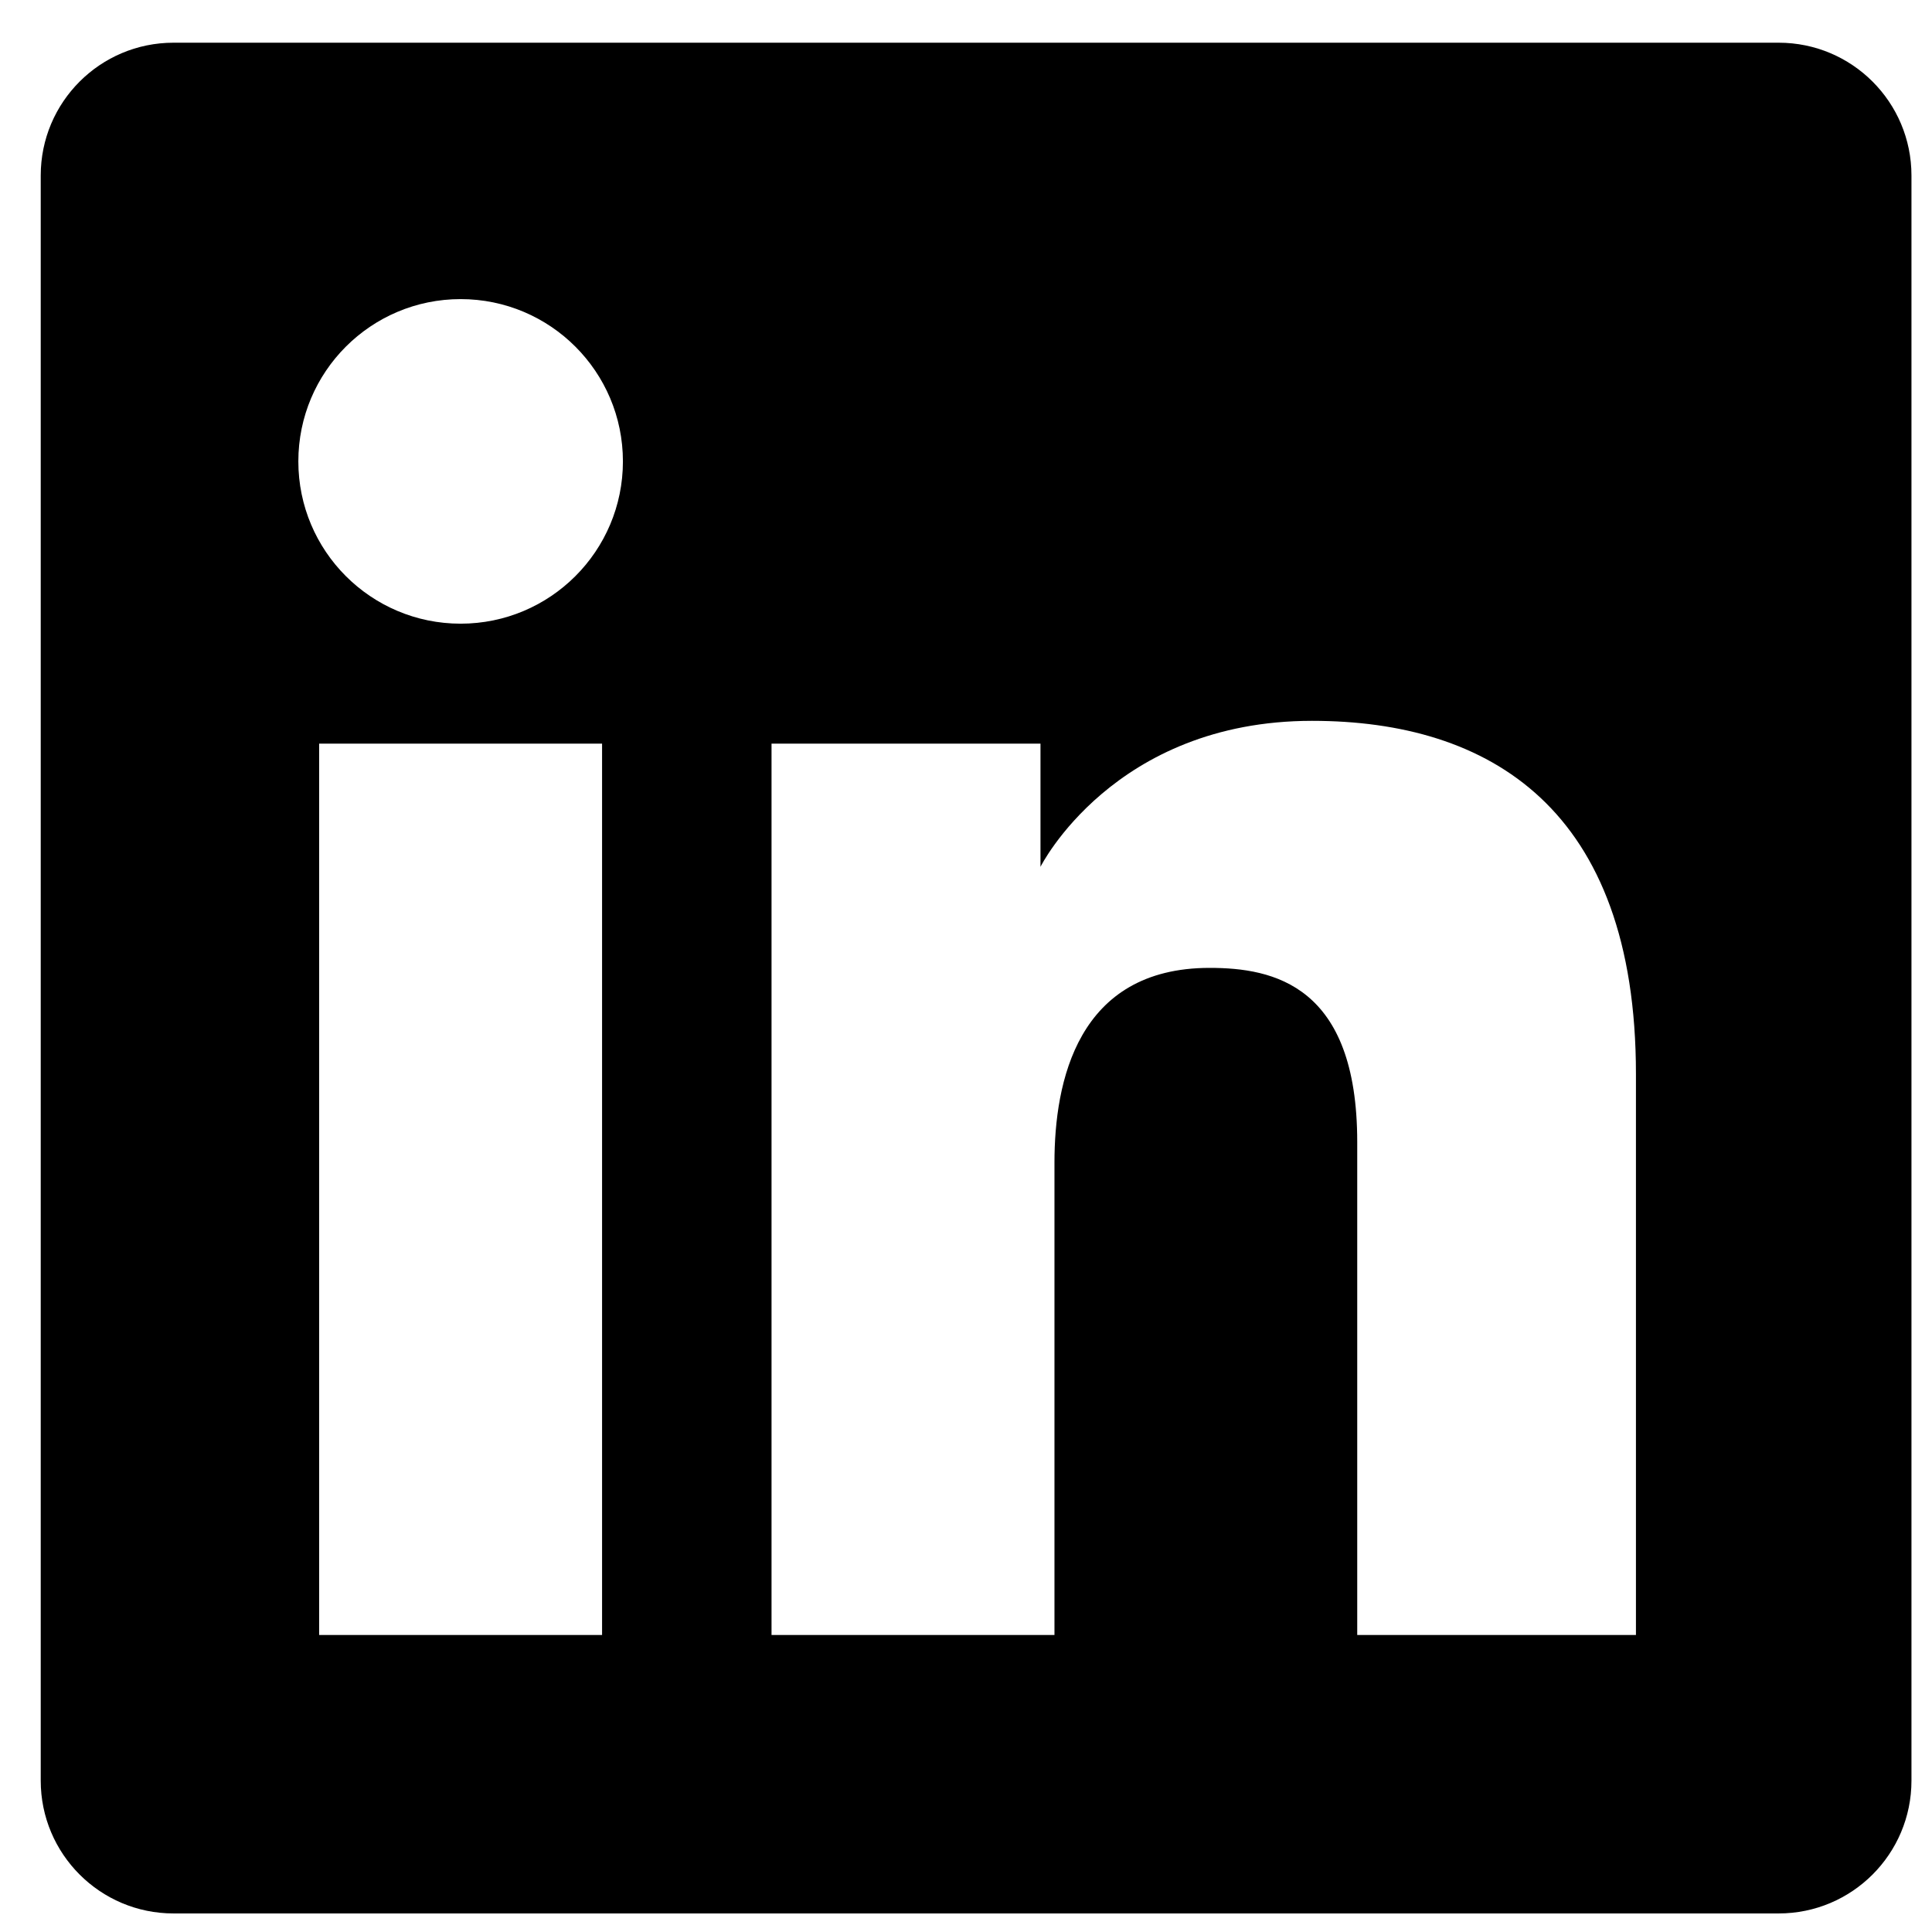 <svg xmlns="http://www.w3.org/2000/svg" width="38" height="38" viewBox="0 0 38 38" fill="none"><path fill-rule="evenodd" clip-rule="evenodd" d="M3.413 0.84C1.97 0.84 0.801 2.009 0.801 3.452V35.023C0.801 36.465 1.97 37.635 3.413 37.635H34.984C36.427 37.635 37.596 36.465 37.596 35.023V3.452C37.596 2.009 36.427 0.84 34.984 0.84H3.413ZM9.06 12.267C10.822 12.267 12.252 10.838 12.252 9.075C12.252 7.312 10.822 5.883 9.06 5.883C7.297 5.883 5.868 7.312 5.868 9.075C5.868 10.838 7.297 12.267 9.06 12.267ZM15.175 14.626H20.465V17.049C20.465 17.049 21.901 14.178 25.806 14.178C29.291 14.178 32.177 15.894 32.177 21.126V32.158H26.695V22.463C26.695 19.377 25.047 19.037 23.792 19.037C21.186 19.037 20.74 21.285 20.74 22.866V32.158H15.175V14.626ZM11.842 14.626H6.277V32.158H11.842V14.626Z" fill="black"></path></svg>
